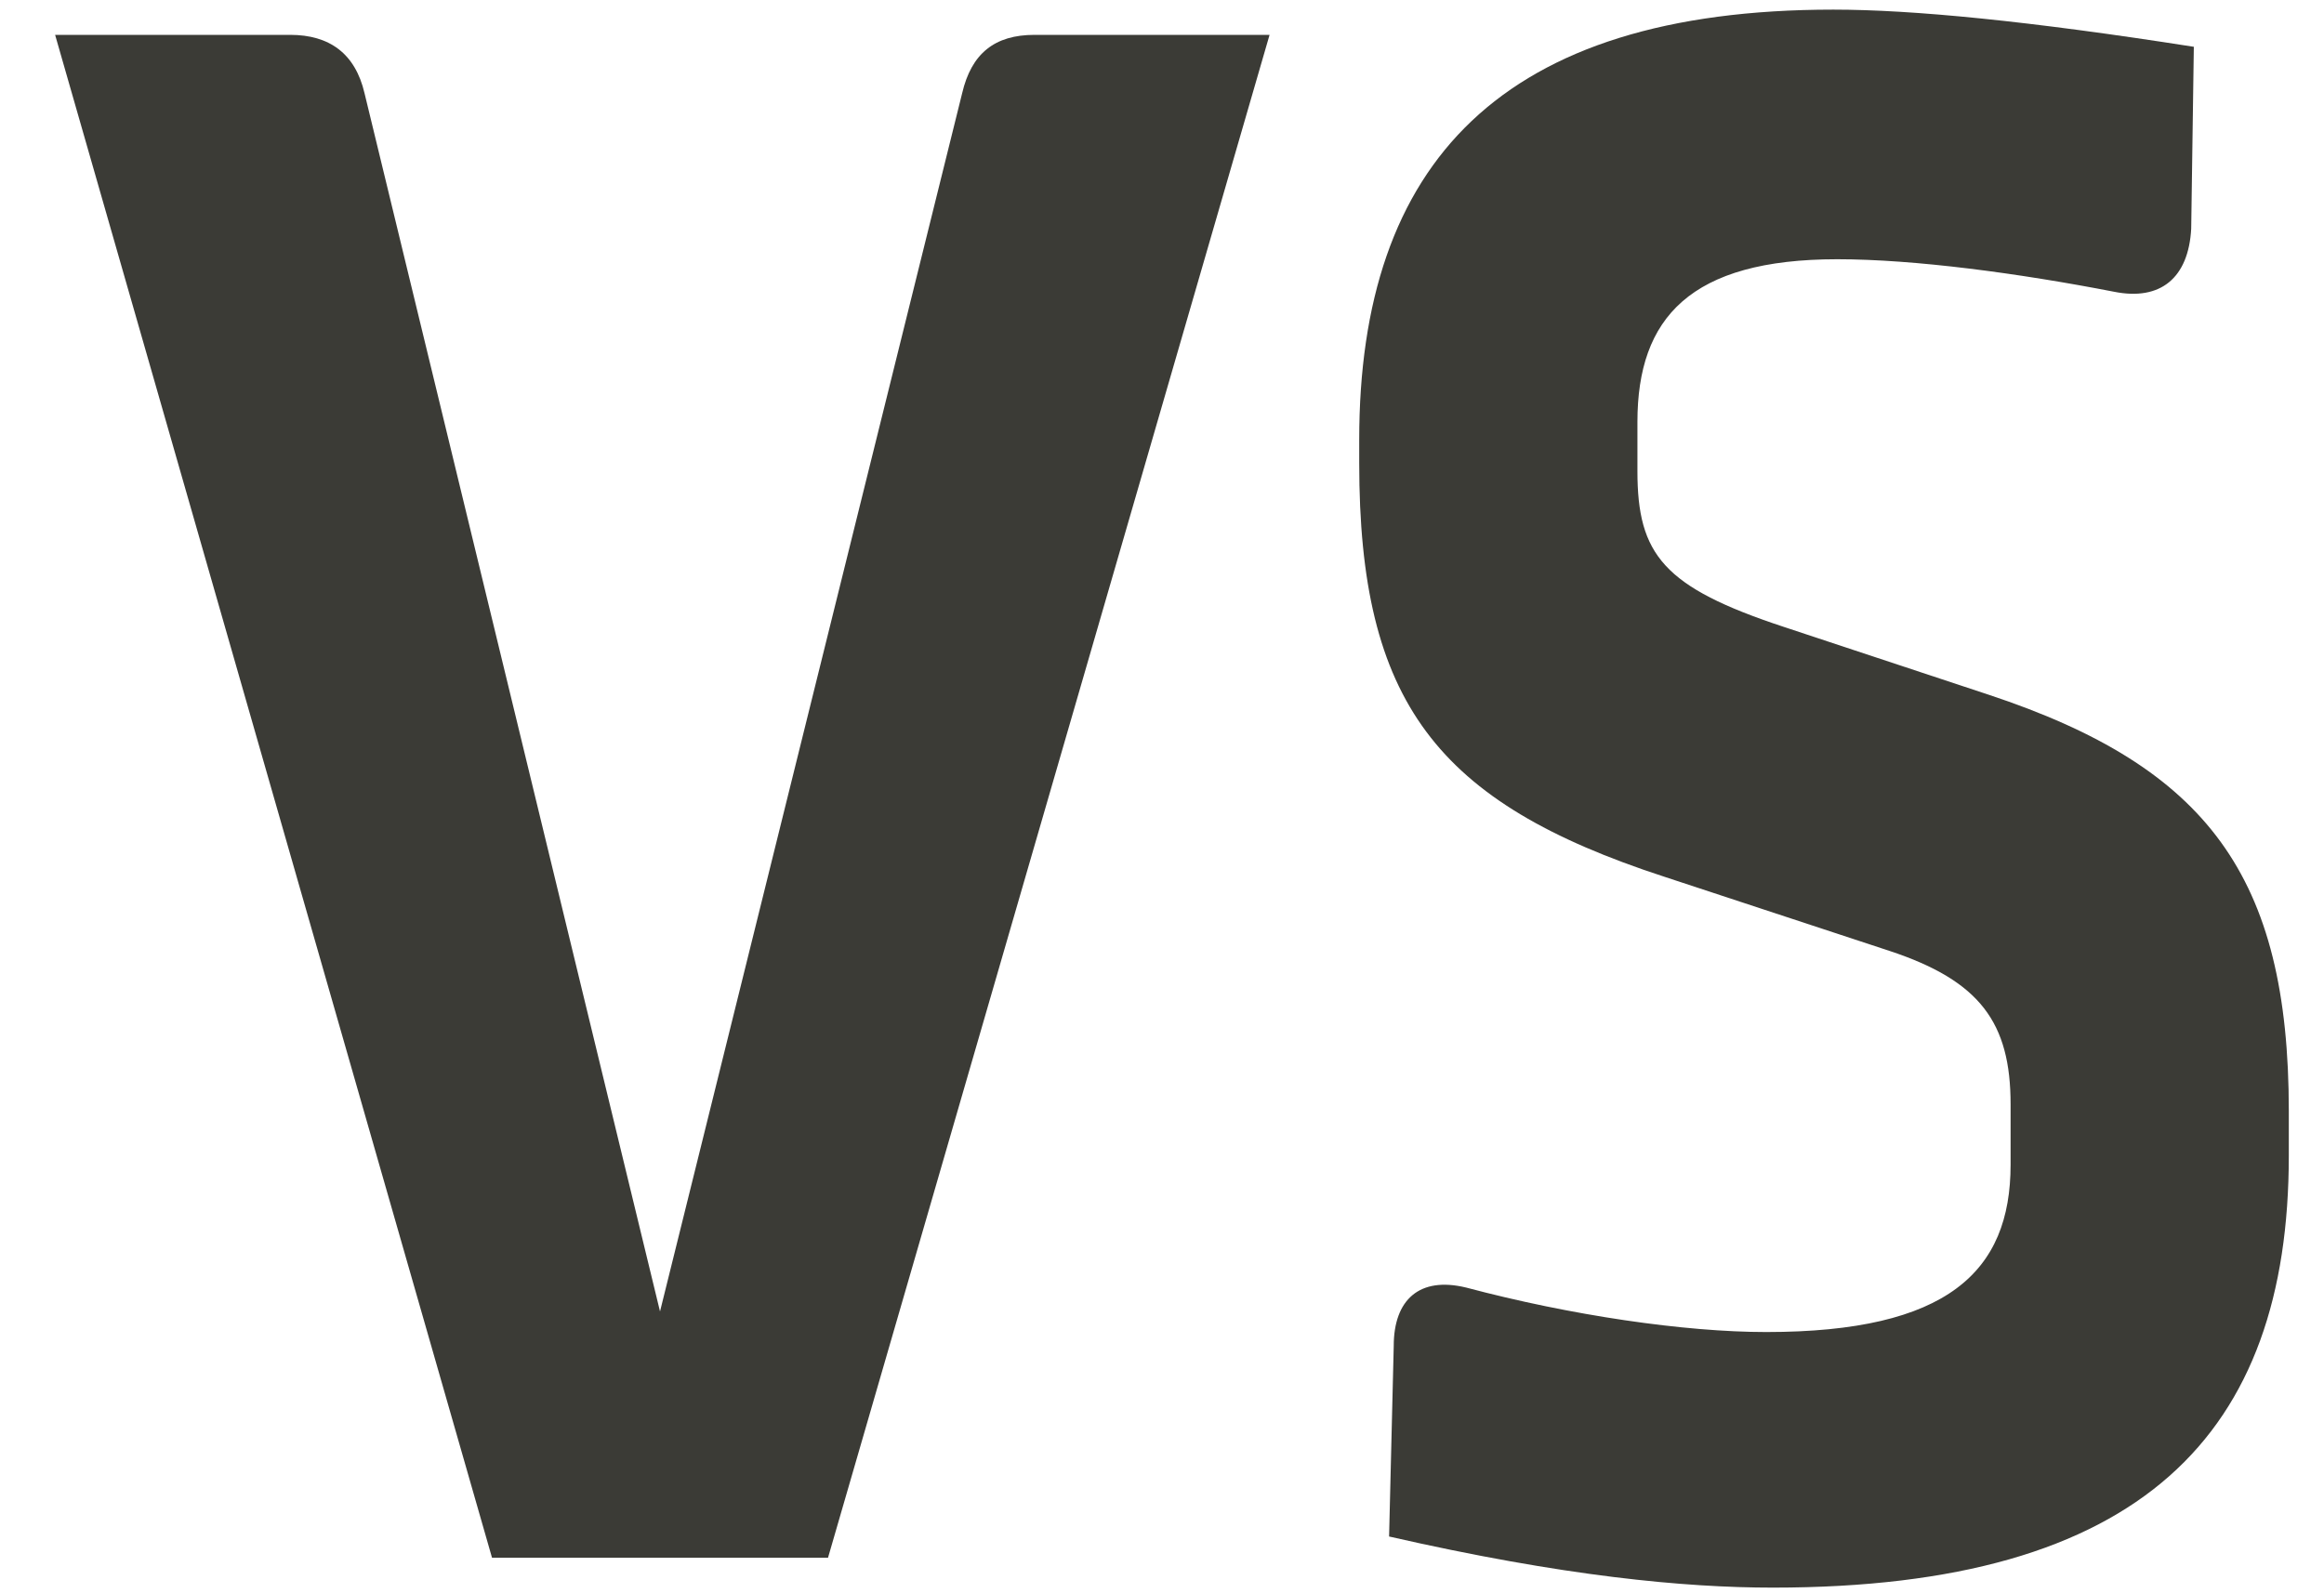 <svg width="35" height="24" viewBox="0 0 35 24" fill="none" xmlns="http://www.w3.org/2000/svg">
<path d="M12.45 23.465H7.41L0.83 0.525H4.37C4.96 0.525 5.35 0.805 5.49 1.405L9.94 19.755L14.49 1.405C14.63 0.805 14.98 0.525 15.58 0.525H19.12L12.47 23.465H12.45Z" fill="#3B3B36"/>
<path d="M33.04 0.675L33 3.445C32.96 4.185 32.54 4.535 31.84 4.395C30.4 4.115 28.83 3.905 27.67 3.905C25.46 3.905 24.66 4.785 24.66 6.355V7.095C24.66 8.355 25.05 8.845 26.87 9.445L29.95 10.465C33.24 11.555 34.47 13.195 34.47 16.735V17.405C34.47 21.605 32.26 23.915 26.7 23.915C25.37 23.915 23.55 23.745 20.92 23.145L20.99 20.275C20.99 19.575 21.38 19.225 22.08 19.395C23.66 19.815 25.37 20.065 26.6 20.065C29.33 20.065 30.28 19.155 30.28 17.545V16.635C30.28 15.405 29.82 14.775 28.46 14.325L25.06 13.205C21.63 12.085 20.47 10.575 20.47 6.975V6.625C20.47 2.455 22.61 0.145 27.61 0.145C28.8 0.145 30.55 0.315 33.04 0.705V0.675Z" fill="#3B3B36"/>
</svg>
